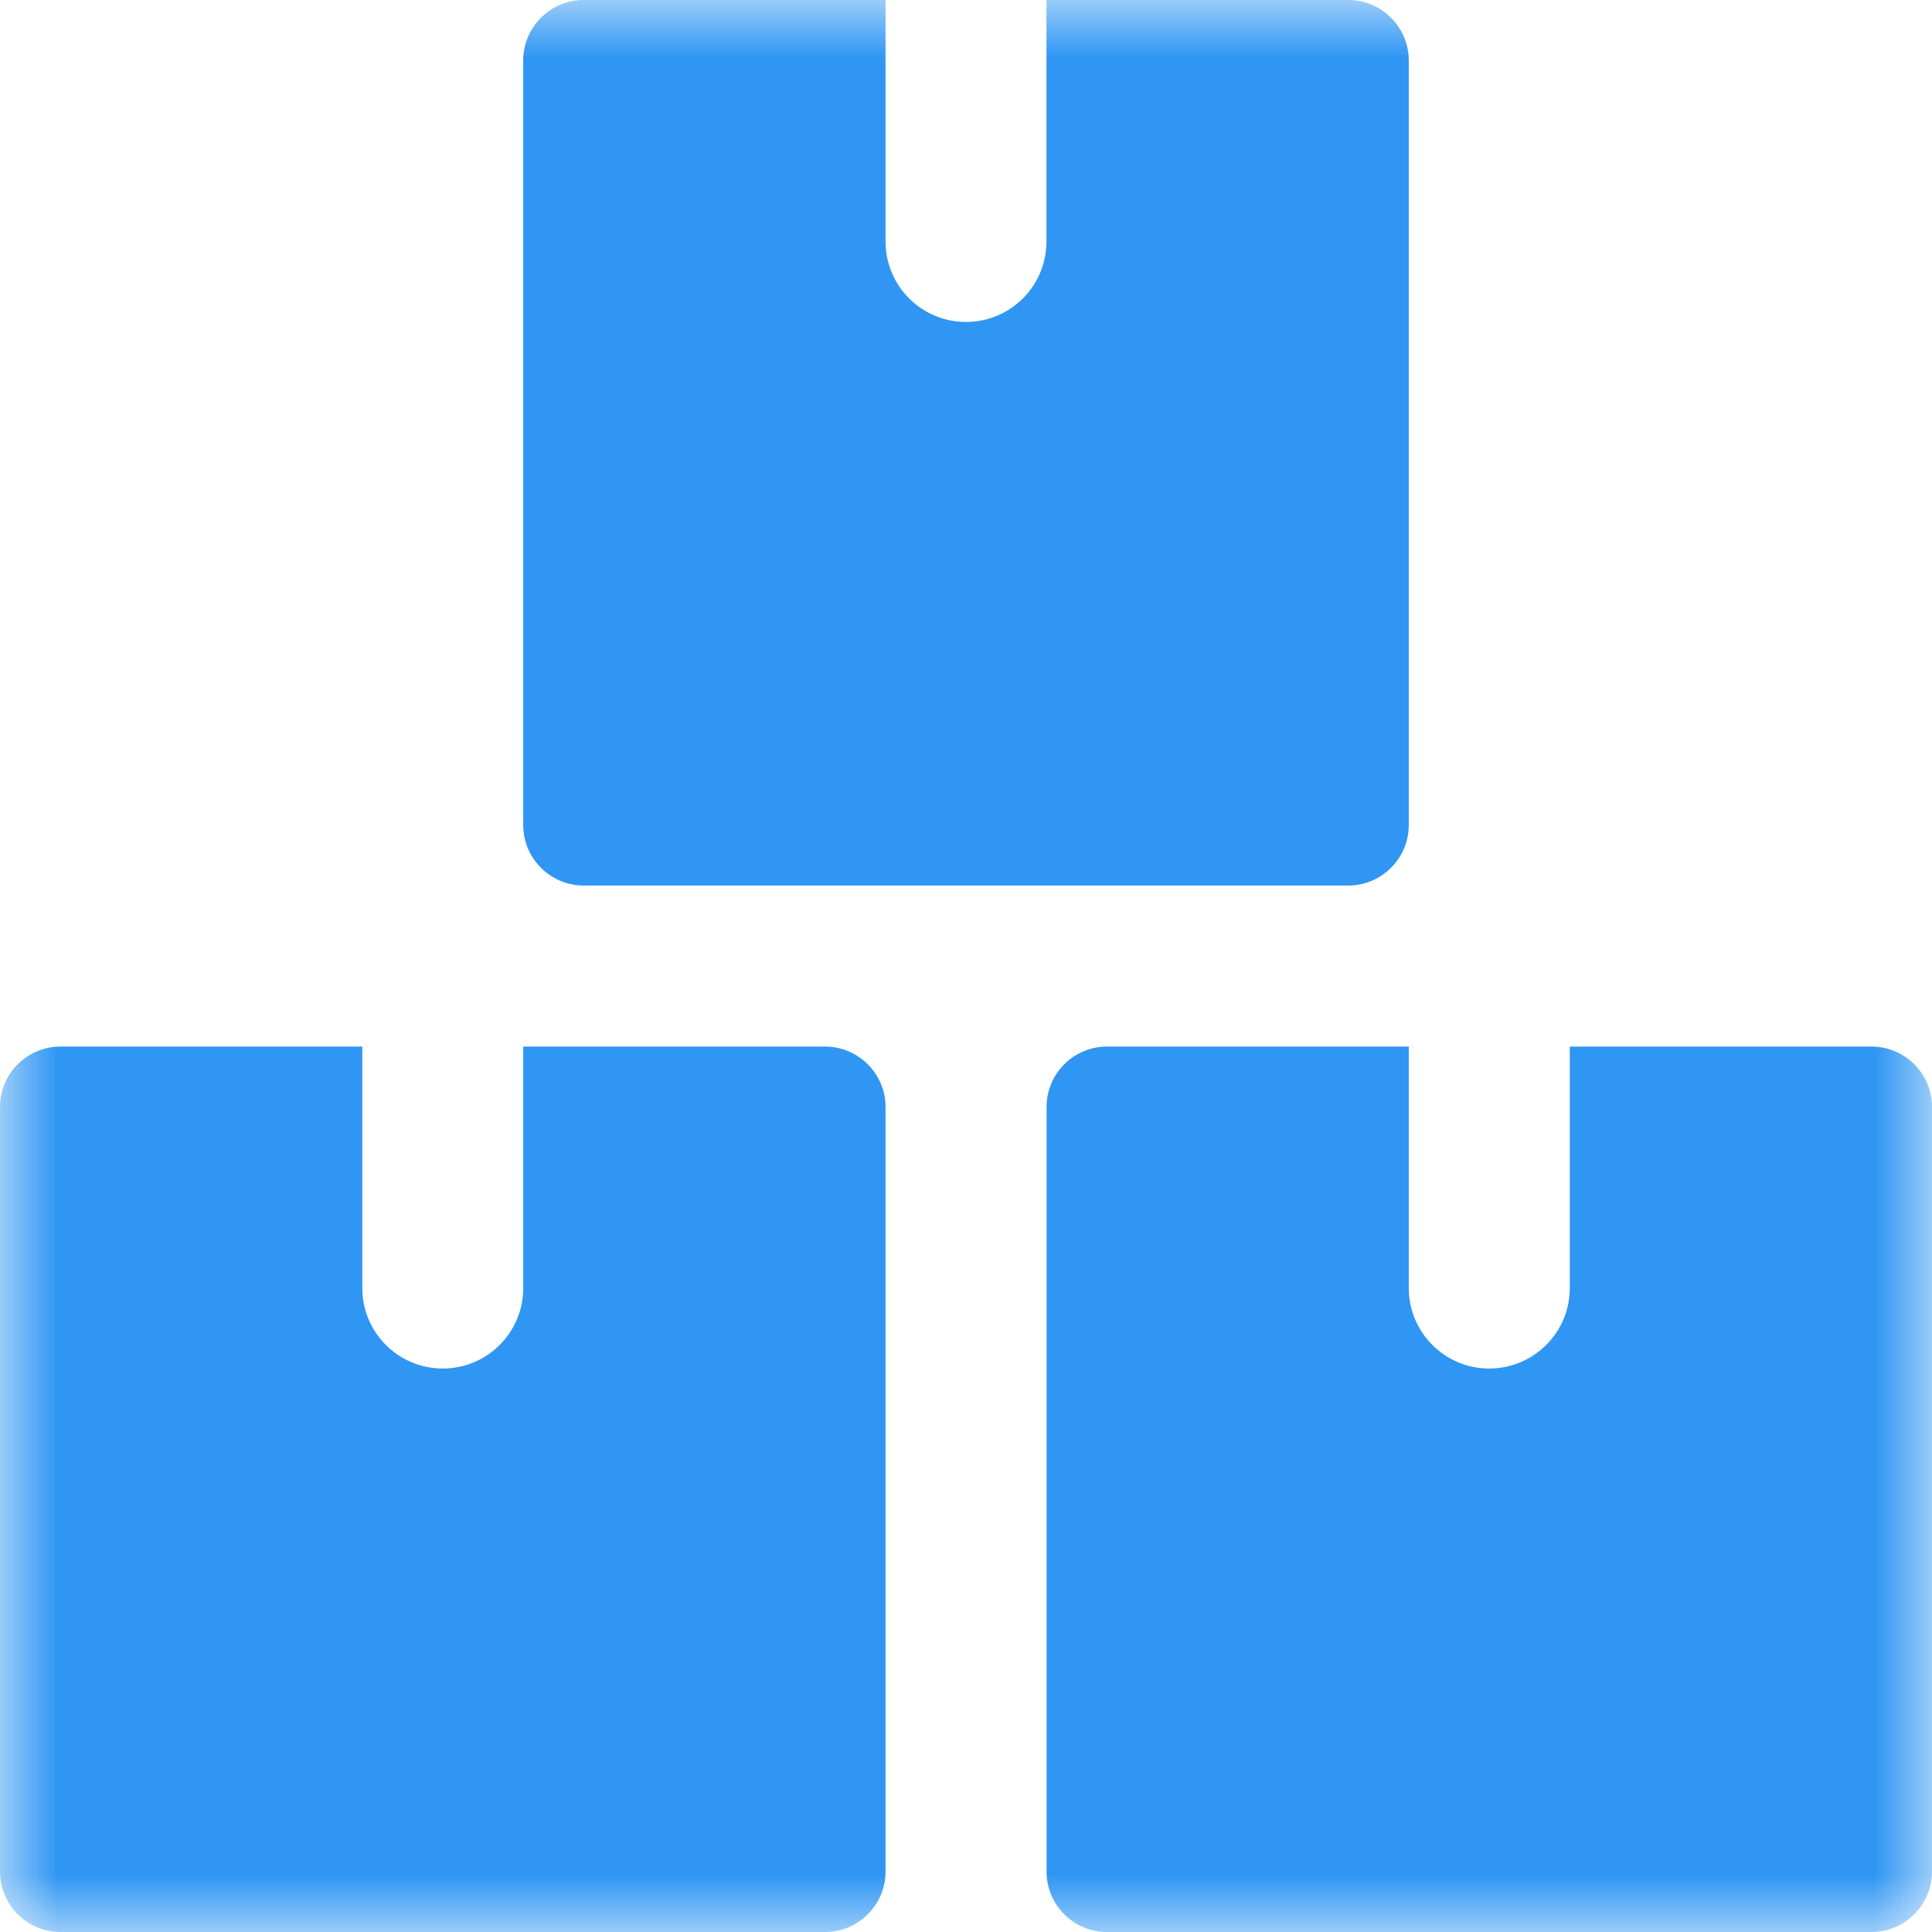 <svg width="17" height="17" viewBox="0 0 17 17" fill="none" xmlns="http://www.w3.org/2000/svg">
<g clip-path="url(#clip0_2192_21779)">
<mask id="mask0_2192_21779" style="mask-type:luminance" maskUnits="userSpaceOnUse" x="0" y="0" width="17" height="17">
<path d="M17 0H0V17H17V0Z" fill="white"/>
</mask>
<g mask="url(#mask0_2192_21779)">
<path d="M7.792 9.74C7.792 9.447 7.552 9.209 7.26 9.209H4.604V11.334C4.604 11.725 4.287 12.042 3.896 12.042C3.505 12.042 3.188 11.725 3.188 11.334V9.209H0.531C0.239 9.209 0 9.447 0 9.74V16.469C0 16.762 0.239 17 0.531 17H7.26C7.552 17 7.792 16.762 7.792 16.469V9.74Z" fill="#2F96F3"/>
<path d="M17 9.74C17 9.447 16.761 9.209 16.469 9.209H13.813V11.334C13.813 11.725 13.495 12.042 13.104 12.042C12.713 12.042 12.396 11.725 12.396 11.334V9.209H9.74C9.447 9.209 9.209 9.447 9.209 9.74V16.469C9.209 16.762 9.447 17 9.74 17H16.469C16.761 17 17 16.762 17 16.469V9.74Z" fill="#2F96F3"/>
<path d="M12.396 0.531C12.396 0.239 12.156 0 11.864 0H9.208V2.125C9.208 2.516 8.891 2.833 8.5 2.833C8.109 2.833 7.792 2.516 7.792 2.125V0H5.135C4.843 0 4.604 0.239 4.604 0.531V7.26C4.604 7.553 4.843 7.792 5.135 7.792H11.864C12.156 7.792 12.396 7.553 12.396 7.26V0.531Z" fill="#2F96F3"/>
</g>
</g>
<defs>
<clipPath id="clip0_2192_21779">
<rect width="17" height="17" fill="white"/>
</clipPath>
</defs>
</svg>

